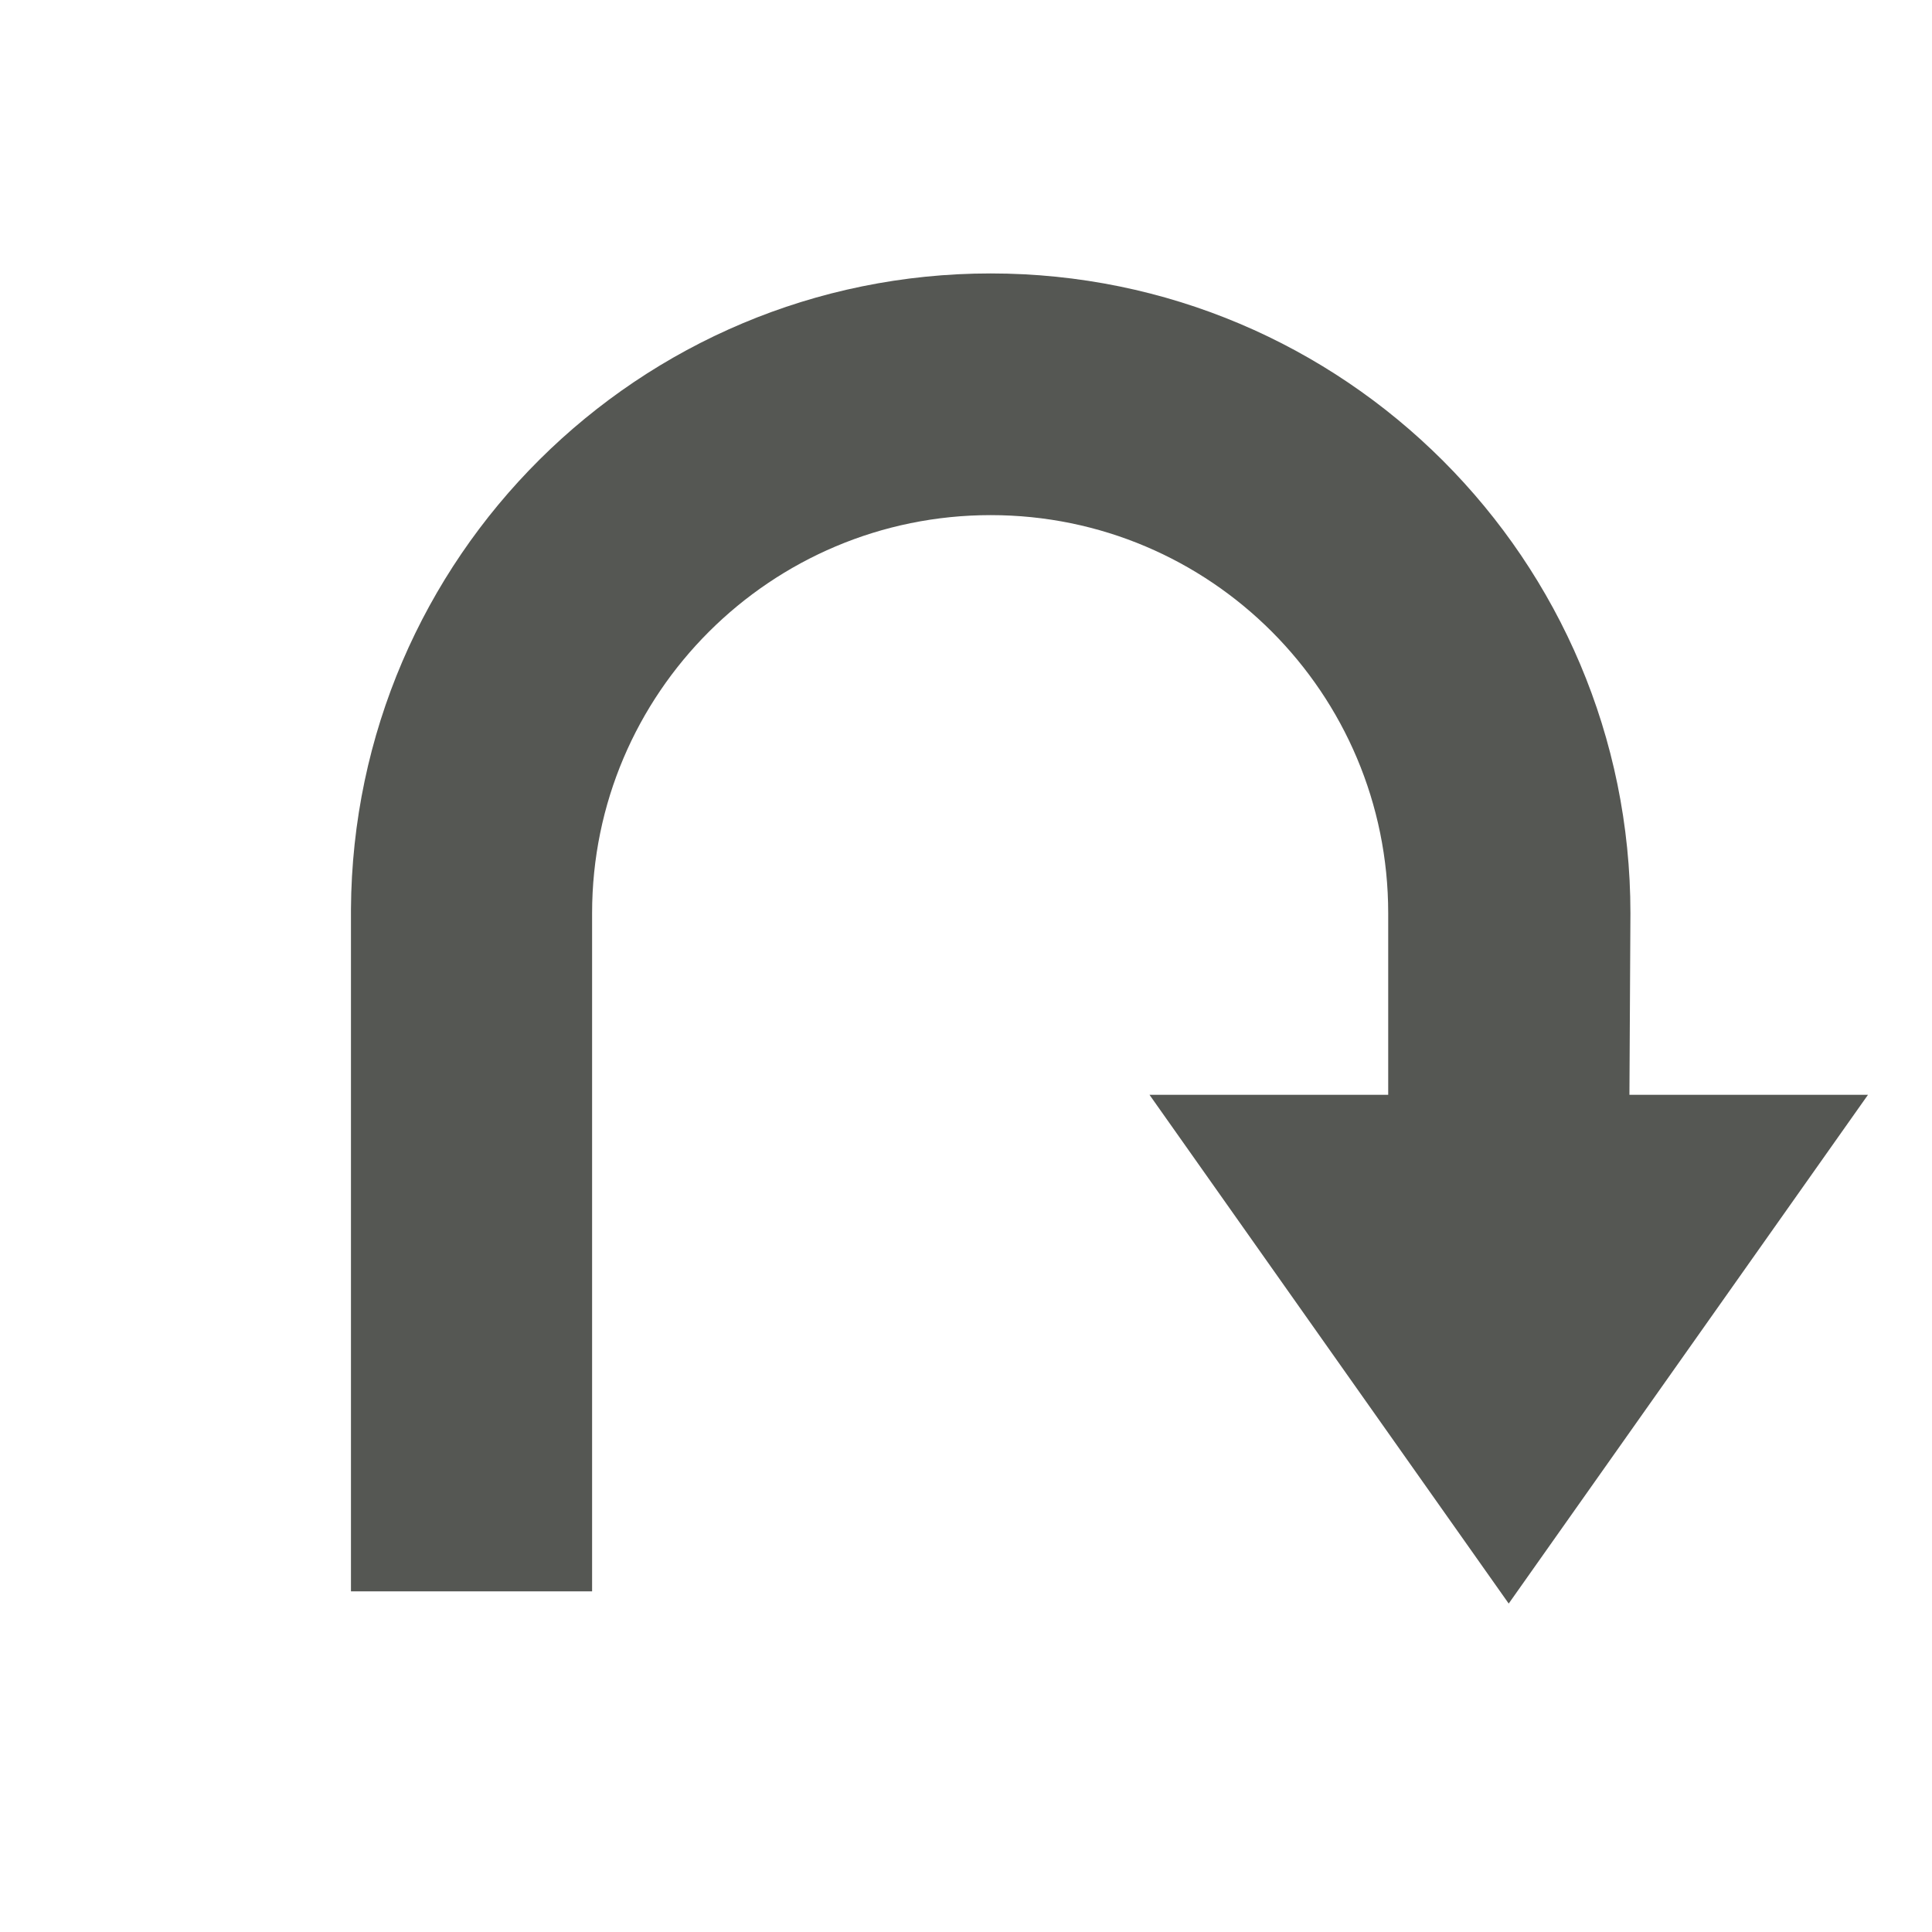 <?xml version="1.0" encoding="UTF-8" standalone="no"?>
<!DOCTYPE svg PUBLIC "-//W3C//DTD SVG 1.1//EN" "http://www.w3.org/Graphics/SVG/1.1/DTD/svg11.dtd">
<svg width="100%" height="100%" viewBox="0 0 32 32" version="1.1" xmlns="http://www.w3.org/2000/svg" xmlns:xlink="http://www.w3.org/1999/xlink" xml:space="preserve" xmlns:serif="http://www.serif.com/" style="fill-rule:evenodd;clip-rule:evenodd;stroke-linejoin:round;stroke-miterlimit:2;">
    <g id="Layer-1" serif:id="Layer 1">
        <g id="rect13802-1-3-2-0" transform="matrix(6.12323e-17,1,-1,6.12323e-17,37.005,-1.838)">
            <path d="M28.398,12.016L19.971,17.966L19.971,6.065L28.398,12.016Z" style="fill:rgb(85,87,83);fill-rule:nonzero;"/>
        </g>
        <g transform="matrix(1,0,0,1,1,1)">
            <path d="M21.993,14.125C21.993,10.484 19.05,7.532 15.409,7.532C11.768,7.532 8.807,10.484 8.807,14.125L8.807,25.358L4.813,25.358C4.813,25.358 4.813,14.082 4.813,14.061C4.848,8.238 9.578,3.529 15.409,3.529C21.261,3.529 26.005,8.273 26.005,14.125L25.987,17.392L21.993,17.392L21.993,14.125Z" style="fill:rgb(85,87,83);"/>
        </g>
    </g>
</svg>
